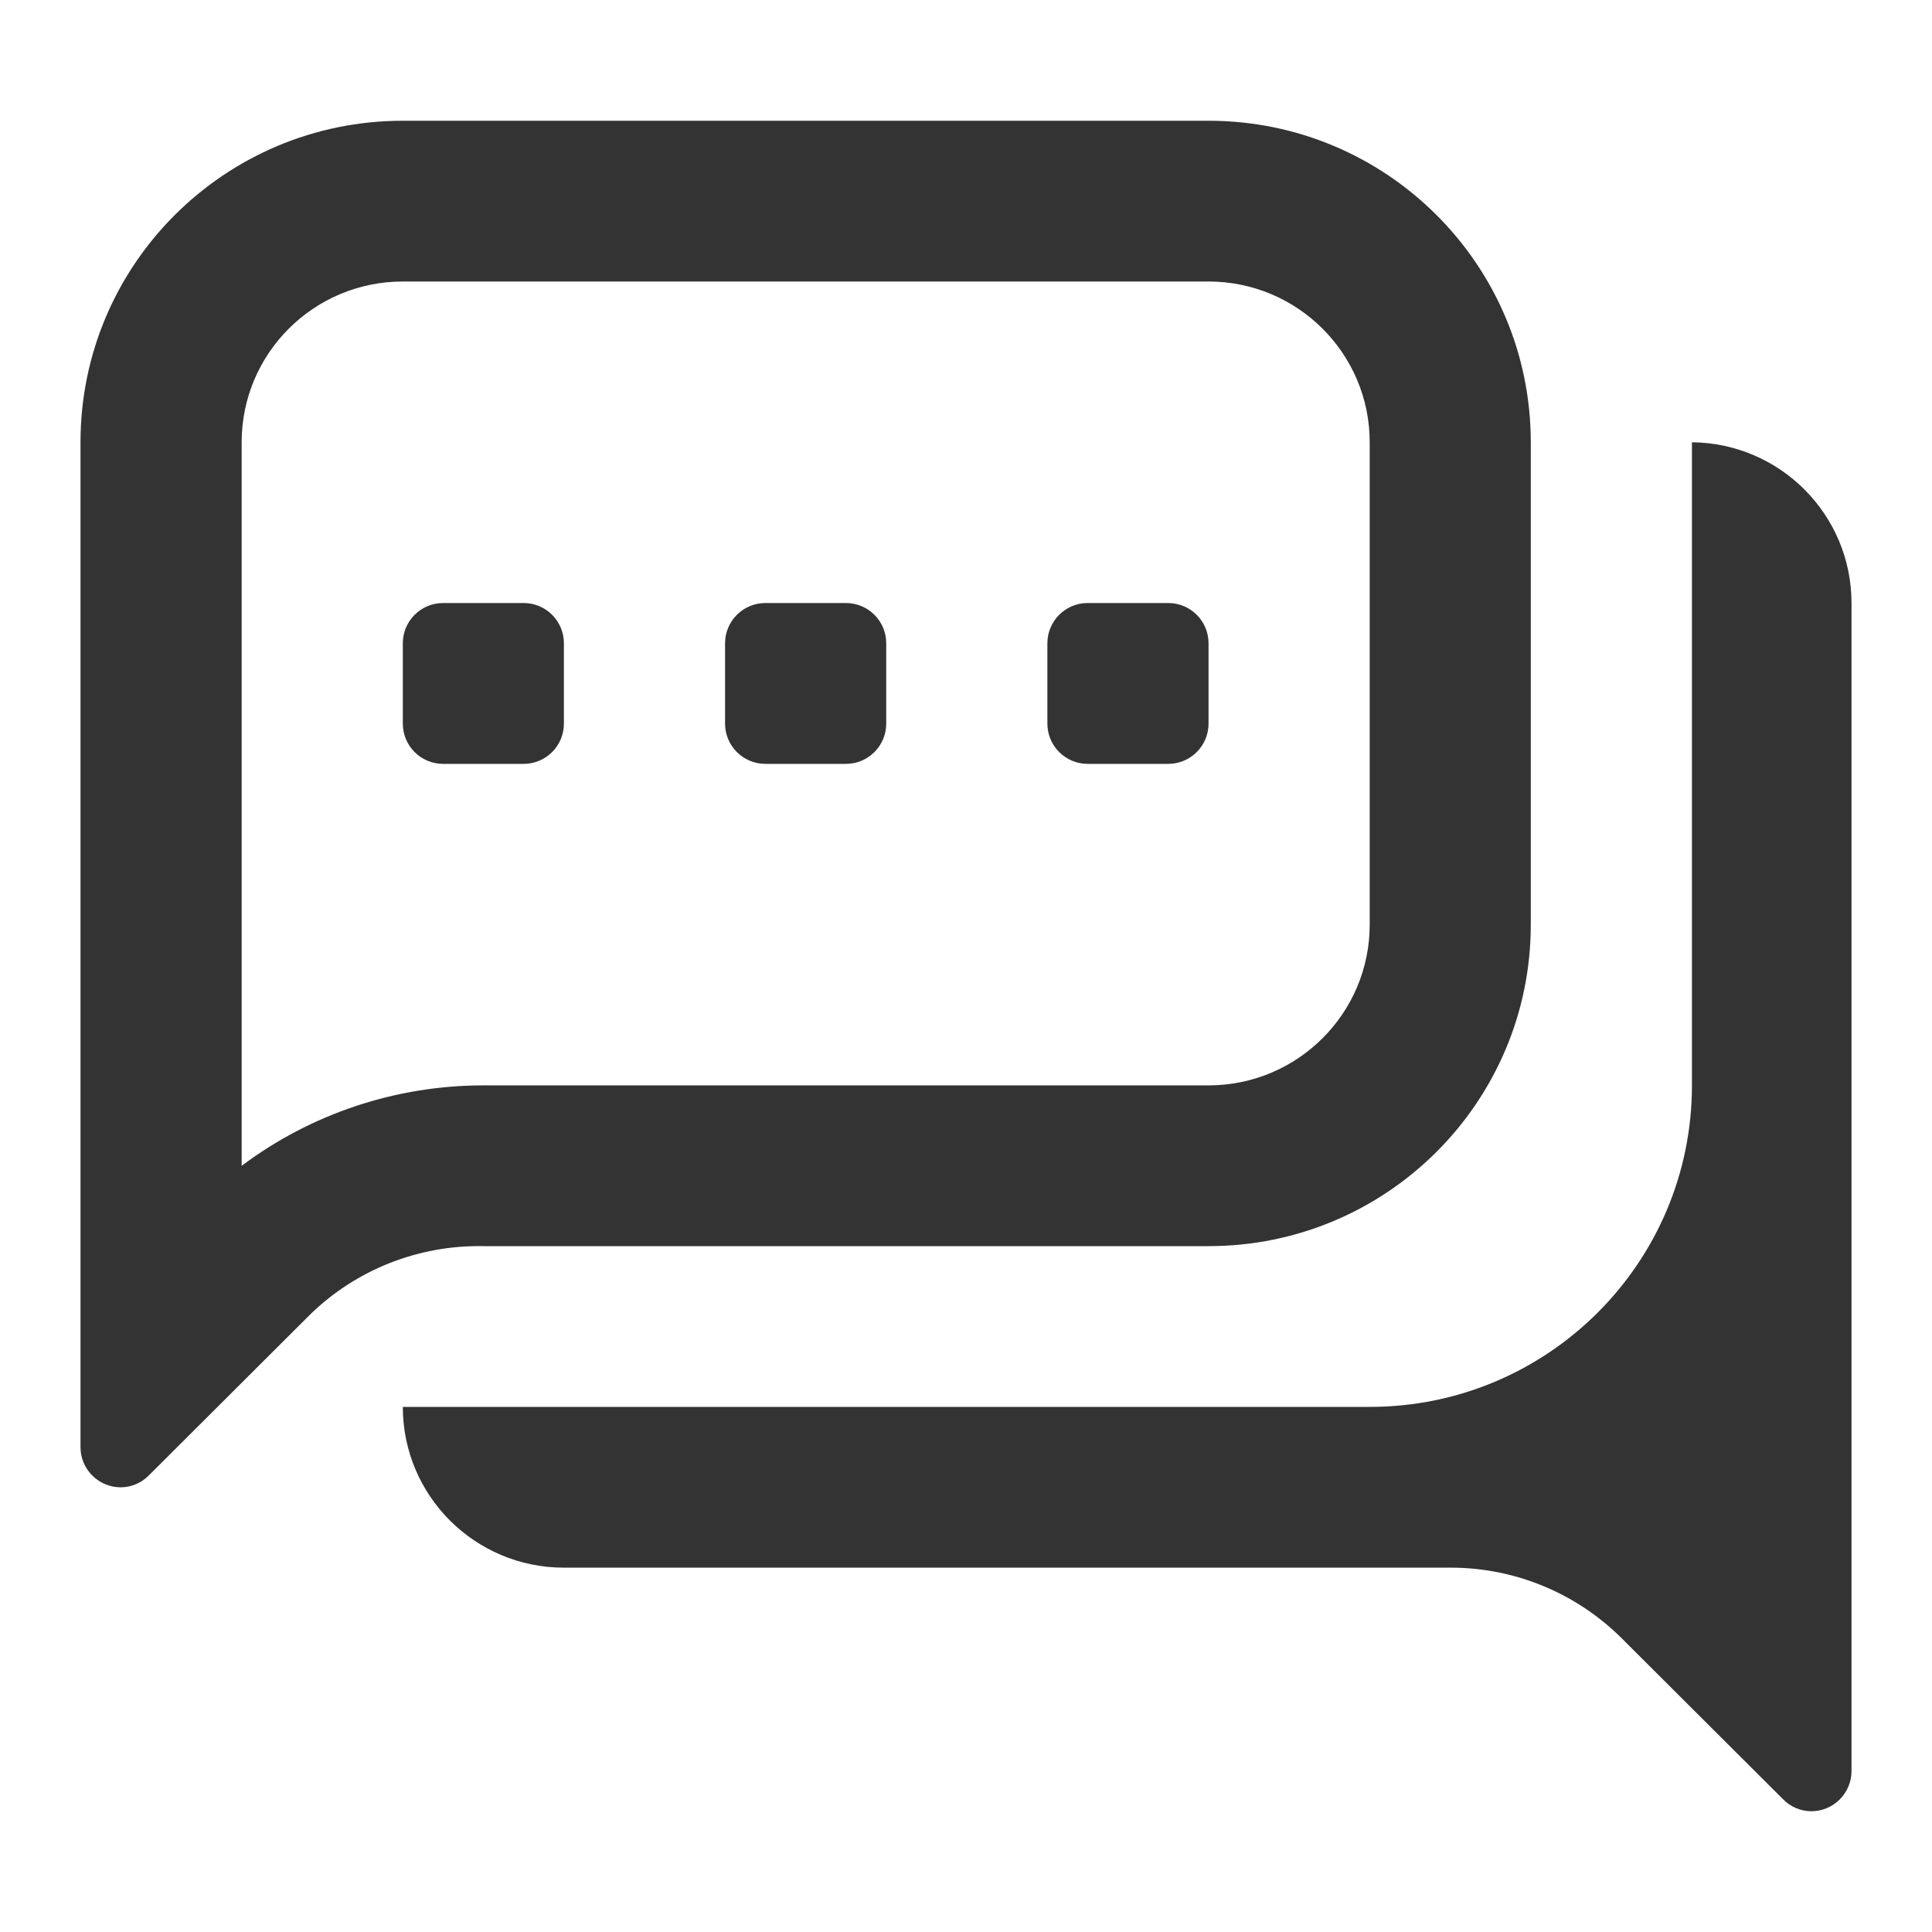 <svg width="24" height="24" viewBox="0 0 24 24" fill="none" xmlns="http://www.w3.org/2000/svg">
<path d="M15.013 15.48C17.224 15.48 19.016 13.692 19.016 11.486V5.494C19.016 3.288 17.224 1.5 15.013 1.5H5.004C2.792 1.5 1 3.288 1 5.494V17.977C1 18.252 1.224 18.476 1.5 18.476C1.633 18.475 1.759 18.421 1.851 18.326L3.853 16.329C4.427 15.77 5.202 15.465 6.005 15.48H15.013ZM3.002 14.482V5.494C3.002 4.391 3.898 3.497 5.004 3.497H15.013C16.118 3.497 17.015 4.391 17.015 5.494V11.486C17.015 12.589 16.118 13.483 15.013 13.483H6.005C4.922 13.483 3.868 13.833 3.002 14.482ZM13.511 9.489H14.512C14.789 9.489 15.013 9.265 15.013 8.989V7.991C15.013 7.715 14.789 7.491 14.512 7.491H13.511C13.235 7.491 13.011 7.715 13.011 7.991V8.989C13.011 9.265 13.235 9.489 13.511 9.489ZM9.508 9.489H10.509C10.785 9.489 11.009 9.265 11.009 8.989V7.991C11.009 7.715 10.785 7.491 10.509 7.491H9.508C9.231 7.491 9.007 7.715 9.007 7.991V8.989C9.007 9.265 9.231 9.489 9.508 9.489ZM7.005 8.989V7.991C7.005 7.715 6.781 7.491 6.505 7.491H5.504C5.228 7.491 5.004 7.715 5.004 7.991V8.989C5.004 9.265 5.228 9.489 5.504 9.489H6.505C6.781 9.489 7.005 9.265 7.005 8.989ZM21.018 5.494V13.483C21.018 15.689 19.226 17.477 17.015 17.477H5.004C5.004 18.58 5.9 19.474 7.005 19.474H18.015C18.815 19.472 19.582 19.789 20.147 20.353L22.149 22.35C22.241 22.445 22.367 22.499 22.5 22.5C22.776 22.5 23 22.276 23 22.001V7.491C23 6.396 22.116 5.505 21.018 5.494Z" fill="#333333"/>
</svg>
